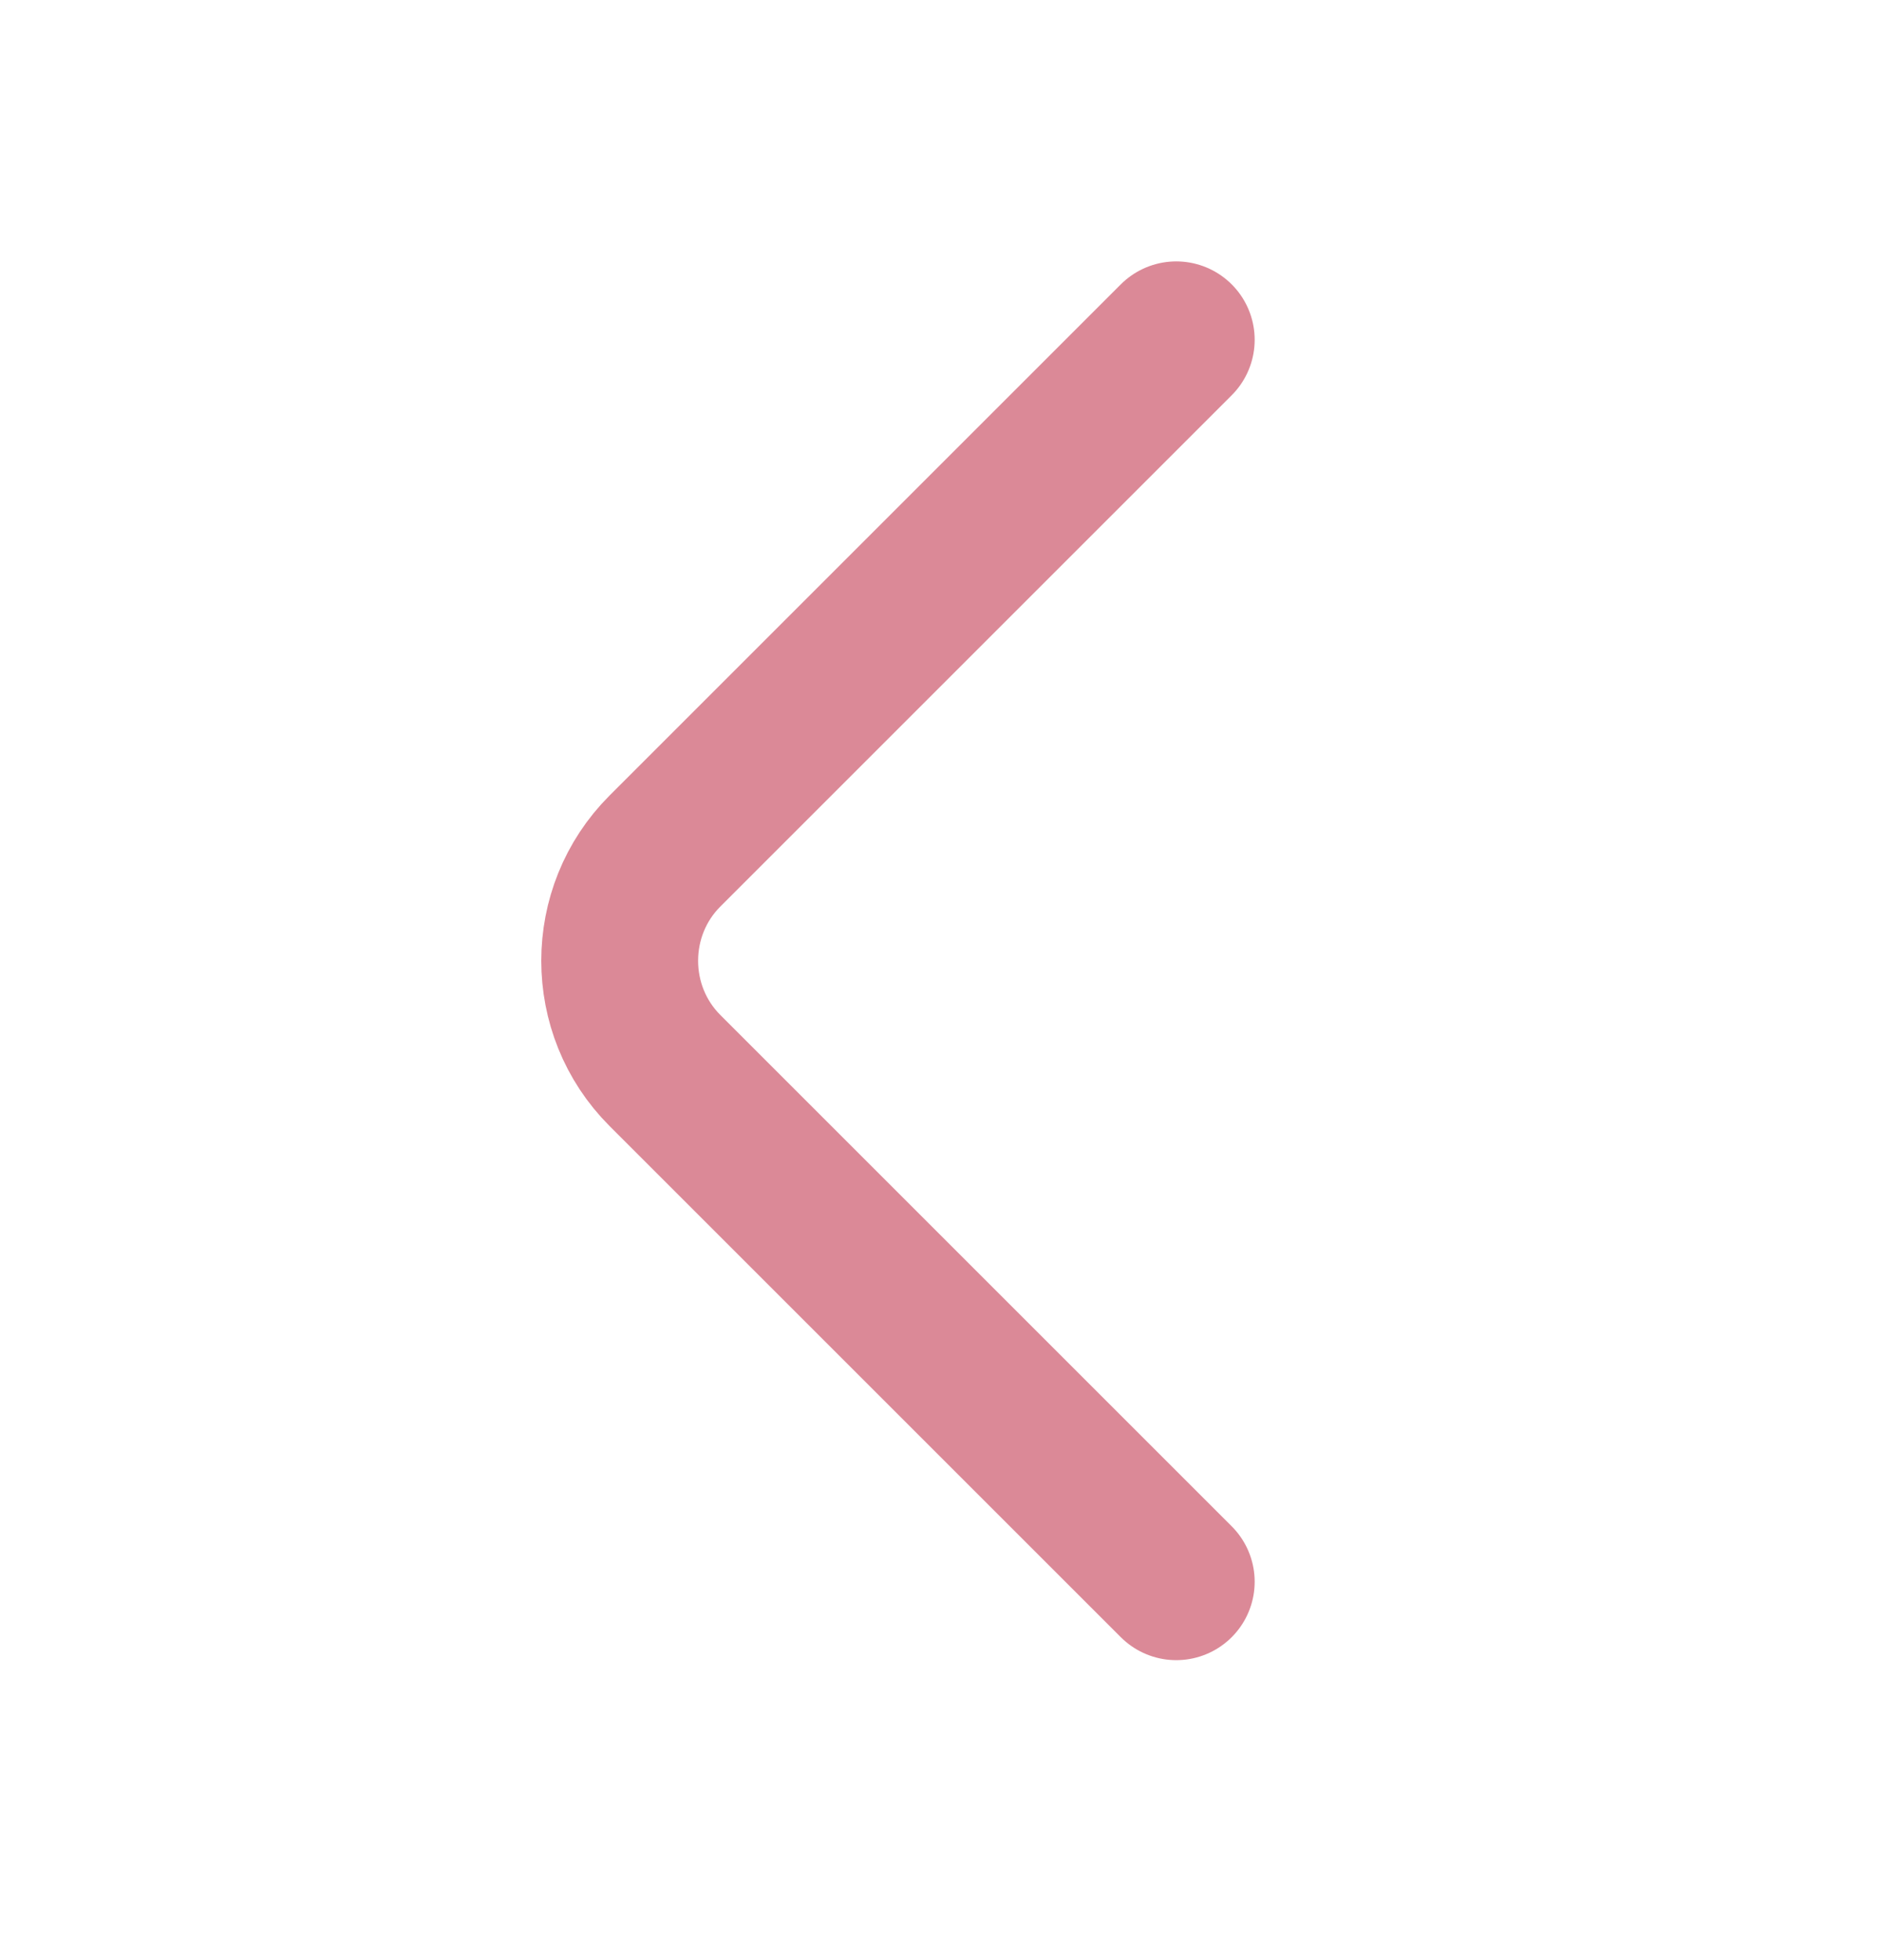 <?xml version="1.0" encoding="UTF-8"?> <svg xmlns="http://www.w3.org/2000/svg" width="24" height="25" viewBox="0 0 24 25" fill="none"><path d="M15 20.174L8.48 13.654C7.71 12.884 7.71 11.624 8.48 10.854L15 4.334" stroke="#DB8997" stroke-width="2" stroke-miterlimit="10" stroke-linecap="round" stroke-linejoin="round"></path></svg> 